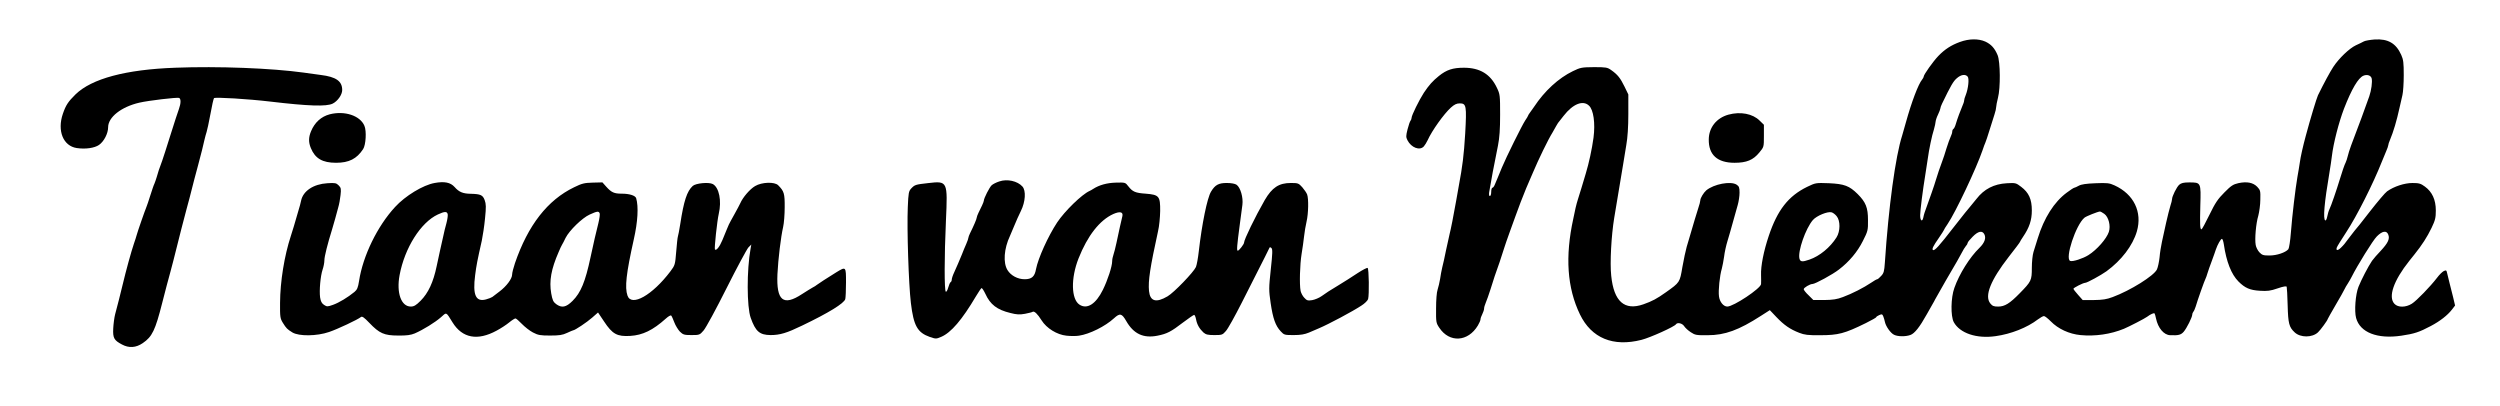 <?xml version="1.0" standalone="no"?>
<!DOCTYPE svg PUBLIC "-//W3C//DTD SVG 20010904//EN"
 "http://www.w3.org/TR/2001/REC-SVG-20010904/DTD/svg10.dtd">
<svg version="1.0" xmlns="http://www.w3.org/2000/svg"
 width="2104pt" height="342pt" viewBox="0 0 2104 342"
 preserveAspectRatio="xMidYMid meet">

<g transform="translate(0,342) scale(0.1,-0.1)"
fill="#000000" stroke="none">
<path d="M16495 3067 c-74 -27 -128 -62 -182 -118 -44 -46 -123 -157 -123
-173 0 -5 -6 -17 -13 -25 -32 -38 -89 -188 -137 -361 -11 -41 -25 -90 -31
-109 -57 -176 -115 -604 -146 -1071 -5 -73 -9 -89 -31 -112 -14 -16 -29 -28
-33 -28 -5 0 -28 -13 -51 -29 -62 -42 -162 -93 -238 -121 -50 -19 -84 -24
-157 -25 l-92 0 -40 40 c-23 21 -41 45 -41 51 0 13 53 44 74 44 22 0 171 81
223 122 86 66 155 148 201 240 42 83 44 90 43 176 0 104 -18 150 -87 219 -70
69 -112 85 -241 91 -112 4 -112 4 -185 -31 -157 -77 -249 -194 -322 -412 -43
-128 -68 -254 -65 -330 1 -33 1 -67 0 -76 -3 -37 -232 -189 -284 -189 -32 0
-64 39 -70 85 -7 48 6 176 24 235 5 19 14 64 19 100 4 36 17 94 28 130 11 36
32 108 46 160 15 52 33 118 41 146 8 28 15 74 15 102 0 44 -4 54 -25 68 -49
32 -191 5 -255 -48 -22 -19 -50 -65 -50 -83 0 -8 -8 -41 -19 -72 -17 -54 -33
-106 -67 -223 -7 -25 -20 -69 -29 -98 -8 -29 -25 -105 -36 -169 -22 -131 -21
-129 -139 -213 -76 -54 -115 -75 -189 -101 -159 -56 -249 23 -271 240 -12 108
1 340 25 486 39 232 46 273 75 450 6 39 18 113 27 165 11 62 17 152 17 260 l0
165 -32 66 c-35 72 -58 101 -112 139 -32 23 -44 25 -145 25 -104 -1 -114 -3
-178 -34 -120 -58 -238 -166 -327 -301 -8 -12 -23 -33 -32 -45 -10 -13 -18
-26 -18 -29 0 -3 -11 -21 -24 -40 -26 -39 -160 -309 -196 -396 -13 -30 -28
-68 -35 -85 -7 -16 -18 -42 -24 -57 -6 -16 -15 -28 -21 -28 -5 0 -10 -16 -10
-35 0 -19 -5 -35 -11 -35 -7 0 -9 12 -6 33 24 141 32 181 74 392 13 66 18 136
18 260 0 163 -1 172 -27 226 -54 115 -143 169 -278 169 -93 0 -145 -17 -210
-69 -52 -42 -83 -76 -127 -142 -39 -60 -103 -190 -103 -210 0 -8 -4 -19 -9
-25 -5 -5 -16 -37 -25 -72 -14 -56 -14 -66 -1 -92 32 -63 104 -90 138 -52 9
10 23 33 32 52 37 82 136 220 195 274 30 27 49 36 75 36 56 0 59 -20 46 -255
-11 -182 -23 -276 -53 -435 -6 -30 -16 -89 -23 -130 -22 -125 -45 -241 -55
-279 -5 -20 -18 -81 -30 -136 -11 -55 -25 -120 -32 -145 -6 -25 -14 -68 -18
-97 -5 -29 -14 -69 -21 -90 -8 -22 -13 -88 -13 -159 -1 -115 0 -122 27 -162
85 -129 242 -120 325 19 12 20 22 43 22 52 0 8 7 28 15 43 8 16 15 37 15 46 0
10 6 32 14 50 8 18 26 69 40 113 14 44 30 94 35 110 6 17 25 71 42 120 17 50
34 104 39 120 5 17 25 75 45 130 20 55 41 114 47 130 14 42 76 204 92 240 8
17 33 75 56 130 48 114 129 281 166 340 13 22 27 47 31 55 4 8 11 20 15 25 5
6 26 33 48 61 77 99 162 134 213 85 38 -35 54 -147 38 -270 -13 -96 -39 -216
-65 -301 -8 -25 -24 -79 -36 -120 -12 -41 -26 -86 -31 -100 -5 -14 -13 -45
-19 -70 -5 -25 -13 -65 -19 -90 -70 -319 -52 -583 56 -806 97 -200 279 -275
518 -214 74 19 278 111 290 131 12 18 53 9 69 -16 9 -14 34 -37 56 -51 36 -24
47 -26 142 -25 145 0 262 43 448 163 l75 48 56 -59 c63 -66 114 -102 192 -132
43 -17 74 -21 174 -20 155 0 207 14 386 102 48 24 87 46 87 49 0 4 11 12 25
18 23 10 27 9 35 -11 5 -12 11 -34 14 -48 8 -36 47 -92 76 -106 31 -16 97 -17
138 -2 35 12 78 66 138 174 21 38 44 79 51 90 7 11 15 27 19 35 8 16 167 294
184 320 5 8 21 38 36 65 14 28 32 57 40 66 8 8 14 20 14 25 0 6 19 29 42 52
46 47 81 54 98 21 17 -32 3 -72 -41 -115 -81 -78 -170 -220 -211 -337 -30 -83
-32 -237 -5 -288 51 -93 191 -141 352 -118 130 18 266 72 356 141 20 15 43 28
51 28 8 0 33 -20 57 -44 62 -64 156 -107 250 -116 123 -12 254 7 366 53 43 18
177 87 195 101 29 22 59 35 63 28 3 -4 8 -23 12 -42 17 -81 66 -139 119 -141
71 -3 91 3 114 29 26 30 72 123 72 144 0 8 4 18 9 24 5 5 14 25 20 44 15 53
76 224 83 235 3 6 11 26 16 45 6 19 22 67 37 105 14 39 30 82 34 96 14 41 41
89 51 89 5 0 12 -21 16 -47 21 -145 63 -252 123 -312 55 -55 96 -73 181 -78
62 -4 88 -1 148 20 50 17 75 21 77 13 2 -6 6 -76 8 -156 4 -153 12 -183 59
-227 49 -46 148 -45 196 0 22 20 82 103 82 112 0 2 30 55 66 117 37 62 70 122
75 133 5 11 18 34 29 50 11 17 25 42 32 56 46 92 179 308 212 340 46 46 82 52
96 14 14 -36 -3 -70 -63 -135 -29 -30 -62 -68 -74 -85 -31 -45 -91 -161 -114
-219 -25 -62 -36 -204 -20 -262 33 -122 179 -179 381 -149 109 16 151 30 247
81 78 41 142 91 179 139 l26 34 -16 68 c-9 37 -23 93 -31 123 -8 30 -17 67
-20 82 -5 24 -8 26 -28 17 -12 -6 -38 -31 -57 -57 -56 -73 -172 -193 -212
-218 -51 -32 -116 -33 -146 -1 -55 58 -8 195 125 362 5 6 24 30 44 55 64 80
105 144 143 222 31 65 36 85 36 147 0 90 -31 157 -92 201 -35 26 -50 30 -105
30 -67 0 -155 -29 -213 -70 -16 -11 -81 -88 -145 -170 -64 -83 -122 -156 -129
-162 -6 -7 -25 -31 -41 -53 -45 -61 -48 -64 -74 -90 -27 -26 -44 -25 -34 3 3
9 39 67 79 128 89 135 227 409 300 594 10 25 26 64 36 87 10 23 18 46 18 52 0
6 6 25 14 43 30 72 56 159 81 273 7 33 18 80 24 105 6 25 11 100 11 168 0 104
-3 130 -21 170 -44 98 -111 137 -224 130 -38 -3 -79 -10 -90 -16 -11 -6 -41
-21 -68 -33 -55 -26 -142 -109 -190 -182 -28 -43 -77 -133 -129 -239 -12 -26
-64 -197 -103 -343 -22 -81 -44 -177 -50 -225 -4 -25 -12 -79 -20 -120 -17
-100 -43 -316 -55 -469 -5 -67 -15 -130 -21 -138 -24 -28 -97 -53 -158 -53
-53 0 -63 3 -86 27 -14 15 -28 43 -31 62 -9 48 2 181 22 246 8 31 17 92 17
135 2 74 0 80 -26 108 -35 36 -86 46 -158 31 -44 -10 -62 -21 -118 -78 -55
-55 -77 -87 -126 -188 -33 -68 -63 -123 -67 -123 -13 0 -14 36 -10 200 6 196
6 195 -94 195 -47 0 -67 -5 -84 -20 -21 -19 -60 -97 -60 -121 0 -7 -6 -33 -14
-56 -7 -24 -24 -88 -36 -143 -12 -55 -28 -127 -35 -160 -7 -33 -17 -91 -20
-130 -4 -38 -14 -85 -22 -102 -24 -53 -224 -178 -373 -233 -51 -19 -84 -24
-158 -25 l-94 0 -39 44 c-22 24 -39 47 -39 51 0 8 82 50 99 50 16 0 131 63
179 97 126 92 221 216 256 336 47 163 -26 313 -188 387 -44 20 -61 22 -160 18
-78 -3 -120 -9 -141 -21 -16 -9 -34 -17 -38 -17 -4 0 -33 -18 -63 -41 -106
-78 -192 -214 -244 -384 -12 -38 -28 -90 -36 -115 -8 -26 -14 -84 -14 -135 0
-105 -5 -114 -102 -213 -84 -86 -126 -112 -182 -112 -37 0 -48 5 -66 27 -50
63 3 195 156 392 52 66 94 122 94 125 0 3 12 22 26 43 53 78 74 140 74 222 0
94 -25 150 -90 199 -43 33 -47 34 -120 30 -109 -6 -192 -49 -256 -132 -27 -33
-51 -63 -54 -66 -4 -3 -65 -79 -136 -170 -127 -164 -162 -202 -176 -194 -11 7
2 34 49 101 24 35 43 65 43 67 0 3 14 26 32 52 67 99 241 467 293 619 9 28 20
57 24 65 4 8 20 56 35 105 16 50 34 109 42 133 8 23 14 51 14 62 0 10 7 45 15
77 22 82 20 304 -3 359 -25 59 -54 91 -103 114 -58 26 -138 25 -214 -3z m65
-292 c14 -17 5 -101 -16 -154 -8 -18 -14 -40 -14 -48 0 -8 -7 -29 -15 -46 -15
-35 -41 -103 -56 -154 -5 -18 -14 -35 -19 -38 -6 -4 -10 -14 -10 -23 0 -9 -6
-28 -13 -42 -7 -14 -23 -59 -36 -100 -12 -41 -27 -86 -32 -98 -15 -38 -51
-144 -60 -177 -6 -24 -52 -155 -92 -265 -3 -8 -8 -28 -11 -43 -9 -38 -26 -24
-26 21 0 39 22 211 45 352 8 47 17 105 20 130 9 69 34 190 51 241 7 26 14 55
14 65 1 11 9 37 20 59 11 22 19 45 20 52 0 6 6 24 14 40 75 155 95 189 124
214 36 32 73 37 92 14z m3400 -15 c7 -29 -3 -101 -20 -150 -30 -84 -53 -147
-65 -180 -91 -239 -104 -275 -116 -323 -5 -21 -13 -45 -18 -55 -9 -16 -32 -83
-51 -147 -23 -77 -73 -223 -85 -245 -7 -14 -15 -42 -19 -63 -4 -21 -11 -35
-17 -32 -19 13 -8 146 36 405 8 47 17 108 20 135 13 110 58 284 102 400 65
167 120 260 164 278 31 13 63 2 69 -23z m-4503 -1159 c32 -38 32 -127 -1 -179
-53 -84 -141 -157 -228 -187 -60 -21 -77 -19 -84 9 -15 61 52 253 113 324 31
36 125 75 158 65 11 -3 30 -17 42 -32z m2253 19 c36 -26 55 -101 38 -152 -19
-57 -100 -150 -172 -195 -46 -29 -132 -57 -153 -49 -47 18 47 304 120 364 14
12 112 51 130 52 5 0 22 -9 37 -20z"/>
<path d="M1475 2850 c-417 -15 -703 -92 -839 -224 -63 -62 -82 -91 -107 -164
-49 -143 3 -271 117 -288 73 -11 149 0 187 26 42 29 77 97 77 149 0 85 111
172 263 207 77 18 317 46 334 40 17 -7 16 -46 -1 -93 -8 -21 -40 -119 -71
-218 -31 -99 -62 -196 -69 -215 -25 -67 -38 -105 -47 -140 -6 -19 -14 -44 -19
-55 -6 -11 -21 -56 -35 -100 -14 -44 -28 -87 -32 -95 -16 -39 -75 -209 -82
-236 -5 -17 -15 -51 -24 -75 -23 -68 -65 -220 -97 -354 -22 -90 -36 -147 -61
-240 -7 -27 -14 -81 -16 -120 -4 -80 7 -99 73 -134 59 -32 118 -28 175 11 80
54 106 109 164 338 23 91 55 212 70 265 8 28 19 70 25 95 61 244 80 317 110
430 17 61 27 99 66 253 9 34 22 85 30 112 28 105 45 172 54 215 6 25 14 56 19
70 5 14 19 81 32 150 12 69 26 129 30 134 9 10 289 -7 474 -29 322 -38 472
-43 525 -17 42 21 80 75 80 114 0 75 -51 111 -180 127 -41 6 -106 15 -145 20
-267 37 -719 55 -1080 41z"/>
<path d="M2775 2458 c-72 -19 -126 -68 -157 -142 -22 -52 -22 -94 -2 -142 36
-88 98 -124 212 -124 109 0 174 33 228 115 23 35 30 152 11 196 -36 86 -166
129 -292 97z"/>
<path d="M14546 2455 c-100 -28 -164 -108 -165 -208 -2 -130 72 -197 217 -197
101 0 157 23 209 87 38 46 38 46 38 139 l0 94 -36 35 c-58 58 -161 78 -263 50z"/>
<path d="M8410 1893 c-25 -8 -53 -22 -64 -32 -18 -16 -66 -110 -66 -130 0 -5
-7 -23 -15 -40 -8 -17 -22 -45 -30 -62 -8 -17 -15 -35 -15 -41 0 -10 -25 -69
-56 -131 -8 -16 -14 -33 -14 -38 0 -6 -8 -29 -18 -52 -10 -23 -27 -62 -36 -87
-26 -63 -41 -98 -65 -151 -12 -25 -21 -53 -21 -62 0 -9 -4 -19 -10 -22 -5 -3
-14 -24 -20 -46 -6 -22 -15 -37 -20 -34 -13 8 -13 295 1 597 15 334 15 336
-150 317 -107 -12 -112 -14 -142 -45 -21 -23 -24 -36 -29 -157 -8 -185 7 -646
26 -807 23 -192 55 -249 160 -286 50 -17 53 -17 95 1 83 35 176 144 293 342
21 35 41 65 46 68 5 3 19 -19 33 -48 41 -90 98 -134 210 -161 54 -14 78 -15
123 -7 30 6 60 13 65 17 14 8 41 -18 75 -72 42 -67 130 -121 209 -129 35 -4
83 -4 106 0 89 13 221 79 294 146 50 46 66 42 103 -22 62 -109 145 -148 264
-124 80 16 113 33 216 112 45 34 87 63 92 63 5 0 12 -17 16 -37 8 -44 28 -79
62 -111 21 -18 37 -22 93 -22 64 0 68 2 96 34 17 18 76 125 133 237 211 416
230 454 234 464 2 6 8 5 16 -2 11 -10 10 -43 -5 -180 -17 -160 -17 -174 -1
-285 19 -128 40 -189 85 -237 28 -30 32 -31 109 -31 58 0 92 6 128 21 27 11
65 27 84 36 83 35 285 143 356 190 29 18 54 43 58 56 10 37 7 255 -4 262 -5 3
-42 -16 -82 -42 -84 -55 -86 -56 -162 -103 -81 -49 -100 -61 -143 -92 -21 -15
-57 -30 -80 -34 -37 -6 -45 -3 -66 20 -14 14 -27 40 -31 57 -11 55 -6 224 8
310 8 46 17 113 21 149 4 36 13 92 21 125 16 69 18 192 5 228 -5 14 -24 41
-41 61 -31 34 -35 36 -96 36 -101 0 -158 -38 -220 -144 -81 -141 -174 -333
-174 -358 0 -13 -42 -68 -53 -68 -10 0 -7 39 17 220 8 63 18 138 22 166 8 62
-16 146 -49 169 -13 9 -44 15 -83 15 -68 0 -98 -16 -132 -73 -32 -52 -77 -273
-103 -502 -6 -55 -17 -115 -24 -132 -18 -42 -185 -216 -239 -247 -97 -57 -147
-42 -156 45 -8 86 9 197 76 503 10 41 17 117 18 170 1 125 -9 137 -121 146
-88 6 -111 16 -147 62 -25 33 -26 33 -105 31 -75 -2 -140 -20 -191 -53 -8 -6
-22 -13 -30 -17 -65 -29 -208 -168 -273 -265 -77 -117 -160 -301 -178 -393
-11 -63 -36 -85 -96 -85 -58 0 -116 31 -144 77 -38 61 -30 180 21 288 5 11 21
49 36 85 14 36 40 92 56 125 38 77 44 170 13 205 -42 47 -129 66 -195 43z
m1036 -292 c-3 -14 -12 -55 -21 -91 -8 -36 -21 -97 -29 -135 -8 -39 -20 -83
-25 -98 -6 -16 -11 -41 -11 -56 0 -43 -38 -159 -78 -240 -59 -120 -133 -167
-197 -125 -70 46 -74 222 -8 389 76 192 178 322 293 374 55 24 84 18 76 -18z"/>
<path d="M3658 1880 c-97 -17 -247 -108 -333 -202 -149 -161 -271 -412 -303
-622 -9 -57 -16 -74 -39 -93 -56 -46 -129 -90 -179 -108 -48 -17 -52 -17 -77
-1 -19 13 -28 29 -33 63 -8 58 3 181 21 234 8 23 15 58 15 78 0 32 27 139 65
261 8 25 19 65 26 90 6 25 18 66 25 92 8 26 17 74 20 106 6 53 4 62 -16 82
-20 20 -30 22 -94 18 -118 -7 -205 -65 -222 -147 -2 -14 -14 -57 -26 -96 -11
-38 -27 -92 -35 -120 -8 -27 -19 -63 -25 -80 -55 -168 -90 -384 -91 -564 -1
-118 1 -131 23 -167 30 -48 36 -54 81 -82 55 -33 205 -32 309 4 71 24 241 104
268 126 10 8 27 -4 70 -49 85 -89 125 -107 243 -107 73 -1 106 4 140 18 73 32
171 93 219 135 50 45 42 49 99 -43 82 -132 210 -156 370 -69 36 19 83 50 106
69 23 19 47 34 53 34 6 0 30 -21 54 -46 24 -25 66 -58 93 -72 44 -23 62 -26
145 -26 77 0 104 4 142 22 26 12 49 22 52 22 14 0 116 68 160 107 l49 43 51
-76 c70 -106 110 -128 221 -121 103 6 190 48 298 145 22 20 41 31 46 26 5 -5
16 -31 26 -57 10 -27 32 -62 47 -78 27 -26 36 -29 98 -29 66 0 69 1 101 38 19
21 106 181 194 357 88 175 171 329 184 343 l24 24 -6 -34 c-33 -181 -32 -491
1 -583 41 -115 75 -144 167 -145 79 0 136 17 266 80 223 107 353 187 363 223
3 12 6 75 6 140 0 135 0 135 -82 85 -75 -46 -151 -96 -164 -106 -5 -5 -21 -15
-35 -22 -13 -7 -53 -32 -89 -55 -158 -104 -217 -56 -207 168 6 126 29 315 48
397 7 30 13 105 13 165 1 116 -5 136 -55 186 -30 30 -137 27 -194 -7 -43 -25
-103 -94 -125 -145 -6 -13 -28 -55 -50 -94 -22 -38 -42 -77 -46 -85 -3 -8 -11
-26 -17 -40 -6 -14 -23 -54 -37 -90 -24 -58 -52 -92 -63 -80 -7 7 19 245 32
300 26 110 3 222 -50 251 -34 18 -144 7 -169 -16 -48 -44 -75 -124 -105 -321
-8 -50 -17 -98 -20 -105 -3 -8 -9 -65 -14 -127 -9 -110 -10 -114 -49 -166
-152 -201 -328 -300 -361 -204 -24 69 -11 186 53 473 34 150 41 276 20 347 -7
22 -56 38 -121 38 -64 0 -87 10 -131 59 l-32 36 -81 -2 c-70 -2 -90 -6 -157
-39 -224 -108 -388 -319 -498 -639 -13 -38 -24 -82 -24 -96 0 -35 -48 -99
-107 -143 -26 -20 -53 -40 -59 -45 -7 -5 -31 -15 -54 -21 -86 -23 -113 37 -91
205 11 85 17 116 56 290 8 39 21 122 27 186 10 98 9 122 -3 155 -16 43 -35 51
-116 53 -68 1 -100 15 -137 57 -35 39 -85 49 -168 34z m110 -264 c2 -11 -3
-45 -11 -75 -9 -31 -21 -81 -27 -111 -7 -30 -19 -84 -27 -120 -8 -36 -20 -94
-28 -130 -28 -135 -71 -227 -135 -291 -39 -39 -56 -49 -83 -49 -81 0 -122 116
-94 265 43 229 178 443 322 510 58 27 78 27 83 1z m1279 8 c3 -8 -2 -45 -11
-82 -21 -84 -39 -160 -66 -287 -44 -207 -82 -298 -151 -367 -55 -55 -91 -62
-139 -27 -24 18 -31 34 -41 90 -18 104 -1 203 63 349 10 25 23 52 28 60 5 8
19 34 30 58 32 63 140 168 202 196 64 29 77 31 85 10z"/>
</g>
</svg>
